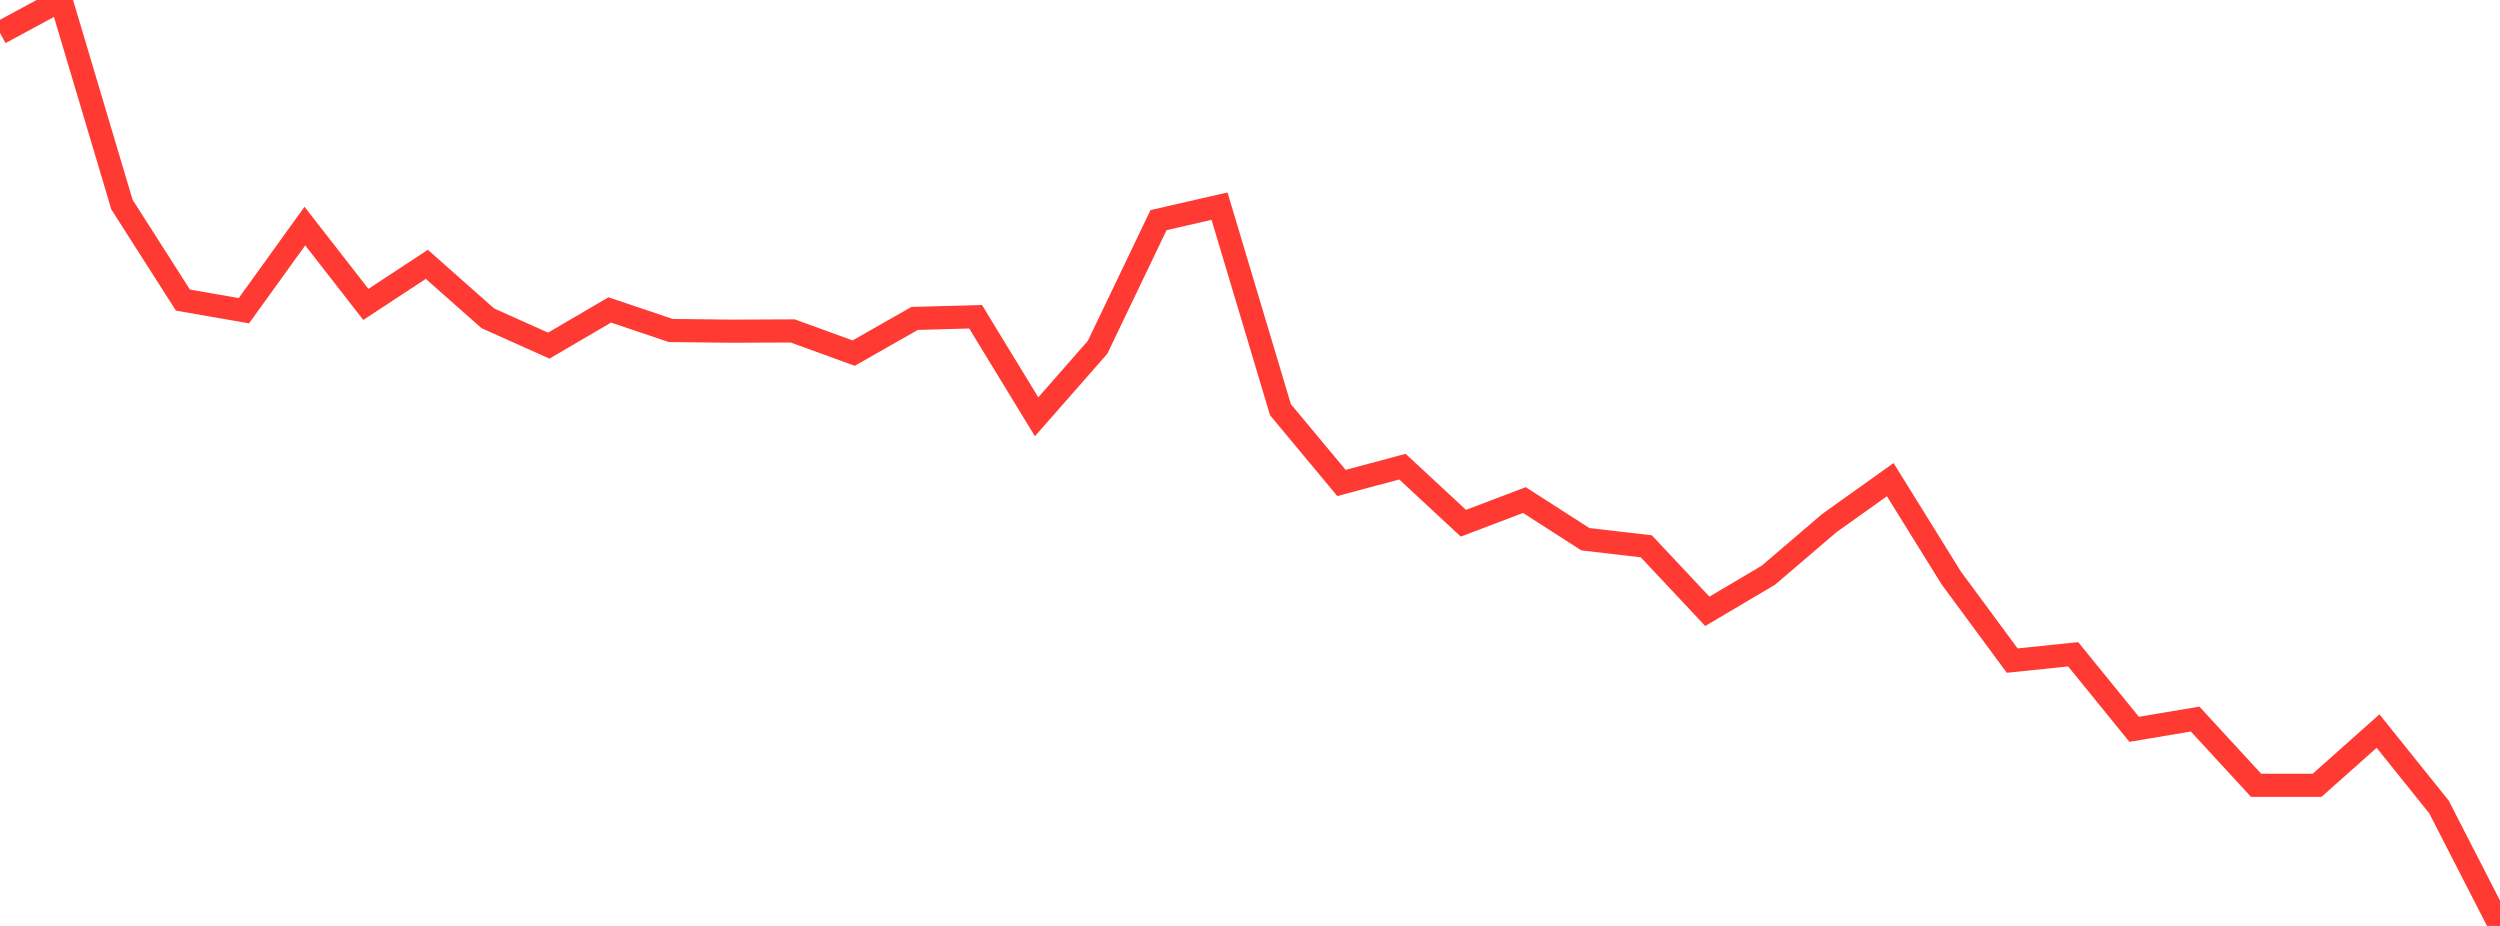 <?xml version="1.0" standalone="no"?>
<!DOCTYPE svg PUBLIC "-//W3C//DTD SVG 1.1//EN" "http://www.w3.org/Graphics/SVG/1.1/DTD/svg11.dtd">

<svg width="135" height="50" viewBox="0 0 135 50" preserveAspectRatio="none" 
  xmlns="http://www.w3.org/2000/svg"
  xmlns:xlink="http://www.w3.org/1999/xlink">


<polyline points="0.0, 1.778 3.293, 0.0 6.585, 11.047 9.878, 16.205 13.171, 16.778 16.463, 12.208 19.756, 16.439 23.049, 14.274 26.341, 17.188 29.634, 18.664 32.927, 16.736 36.22, 17.847 39.512, 17.884 42.805, 17.87 46.098, 19.068 49.39, 17.195 52.683, 17.104 55.976, 22.506 59.268, 18.756 62.561, 11.887 65.854, 11.132 69.146, 22.126 72.439, 26.08 75.732, 25.199 79.024, 28.255 82.317, 27.003 85.61, 29.118 88.902, 29.501 92.195, 33.011 95.488, 31.064 98.78, 28.25 102.073, 25.901 105.366, 31.208 108.659, 35.672 111.951, 35.331 115.244, 39.383 118.537, 38.829 121.829, 42.406 125.122, 42.407 128.415, 39.478 131.707, 43.579 135.0, 50.0" fill="none" stroke="#ff3a33" stroke-width="1.25"/>

</svg>